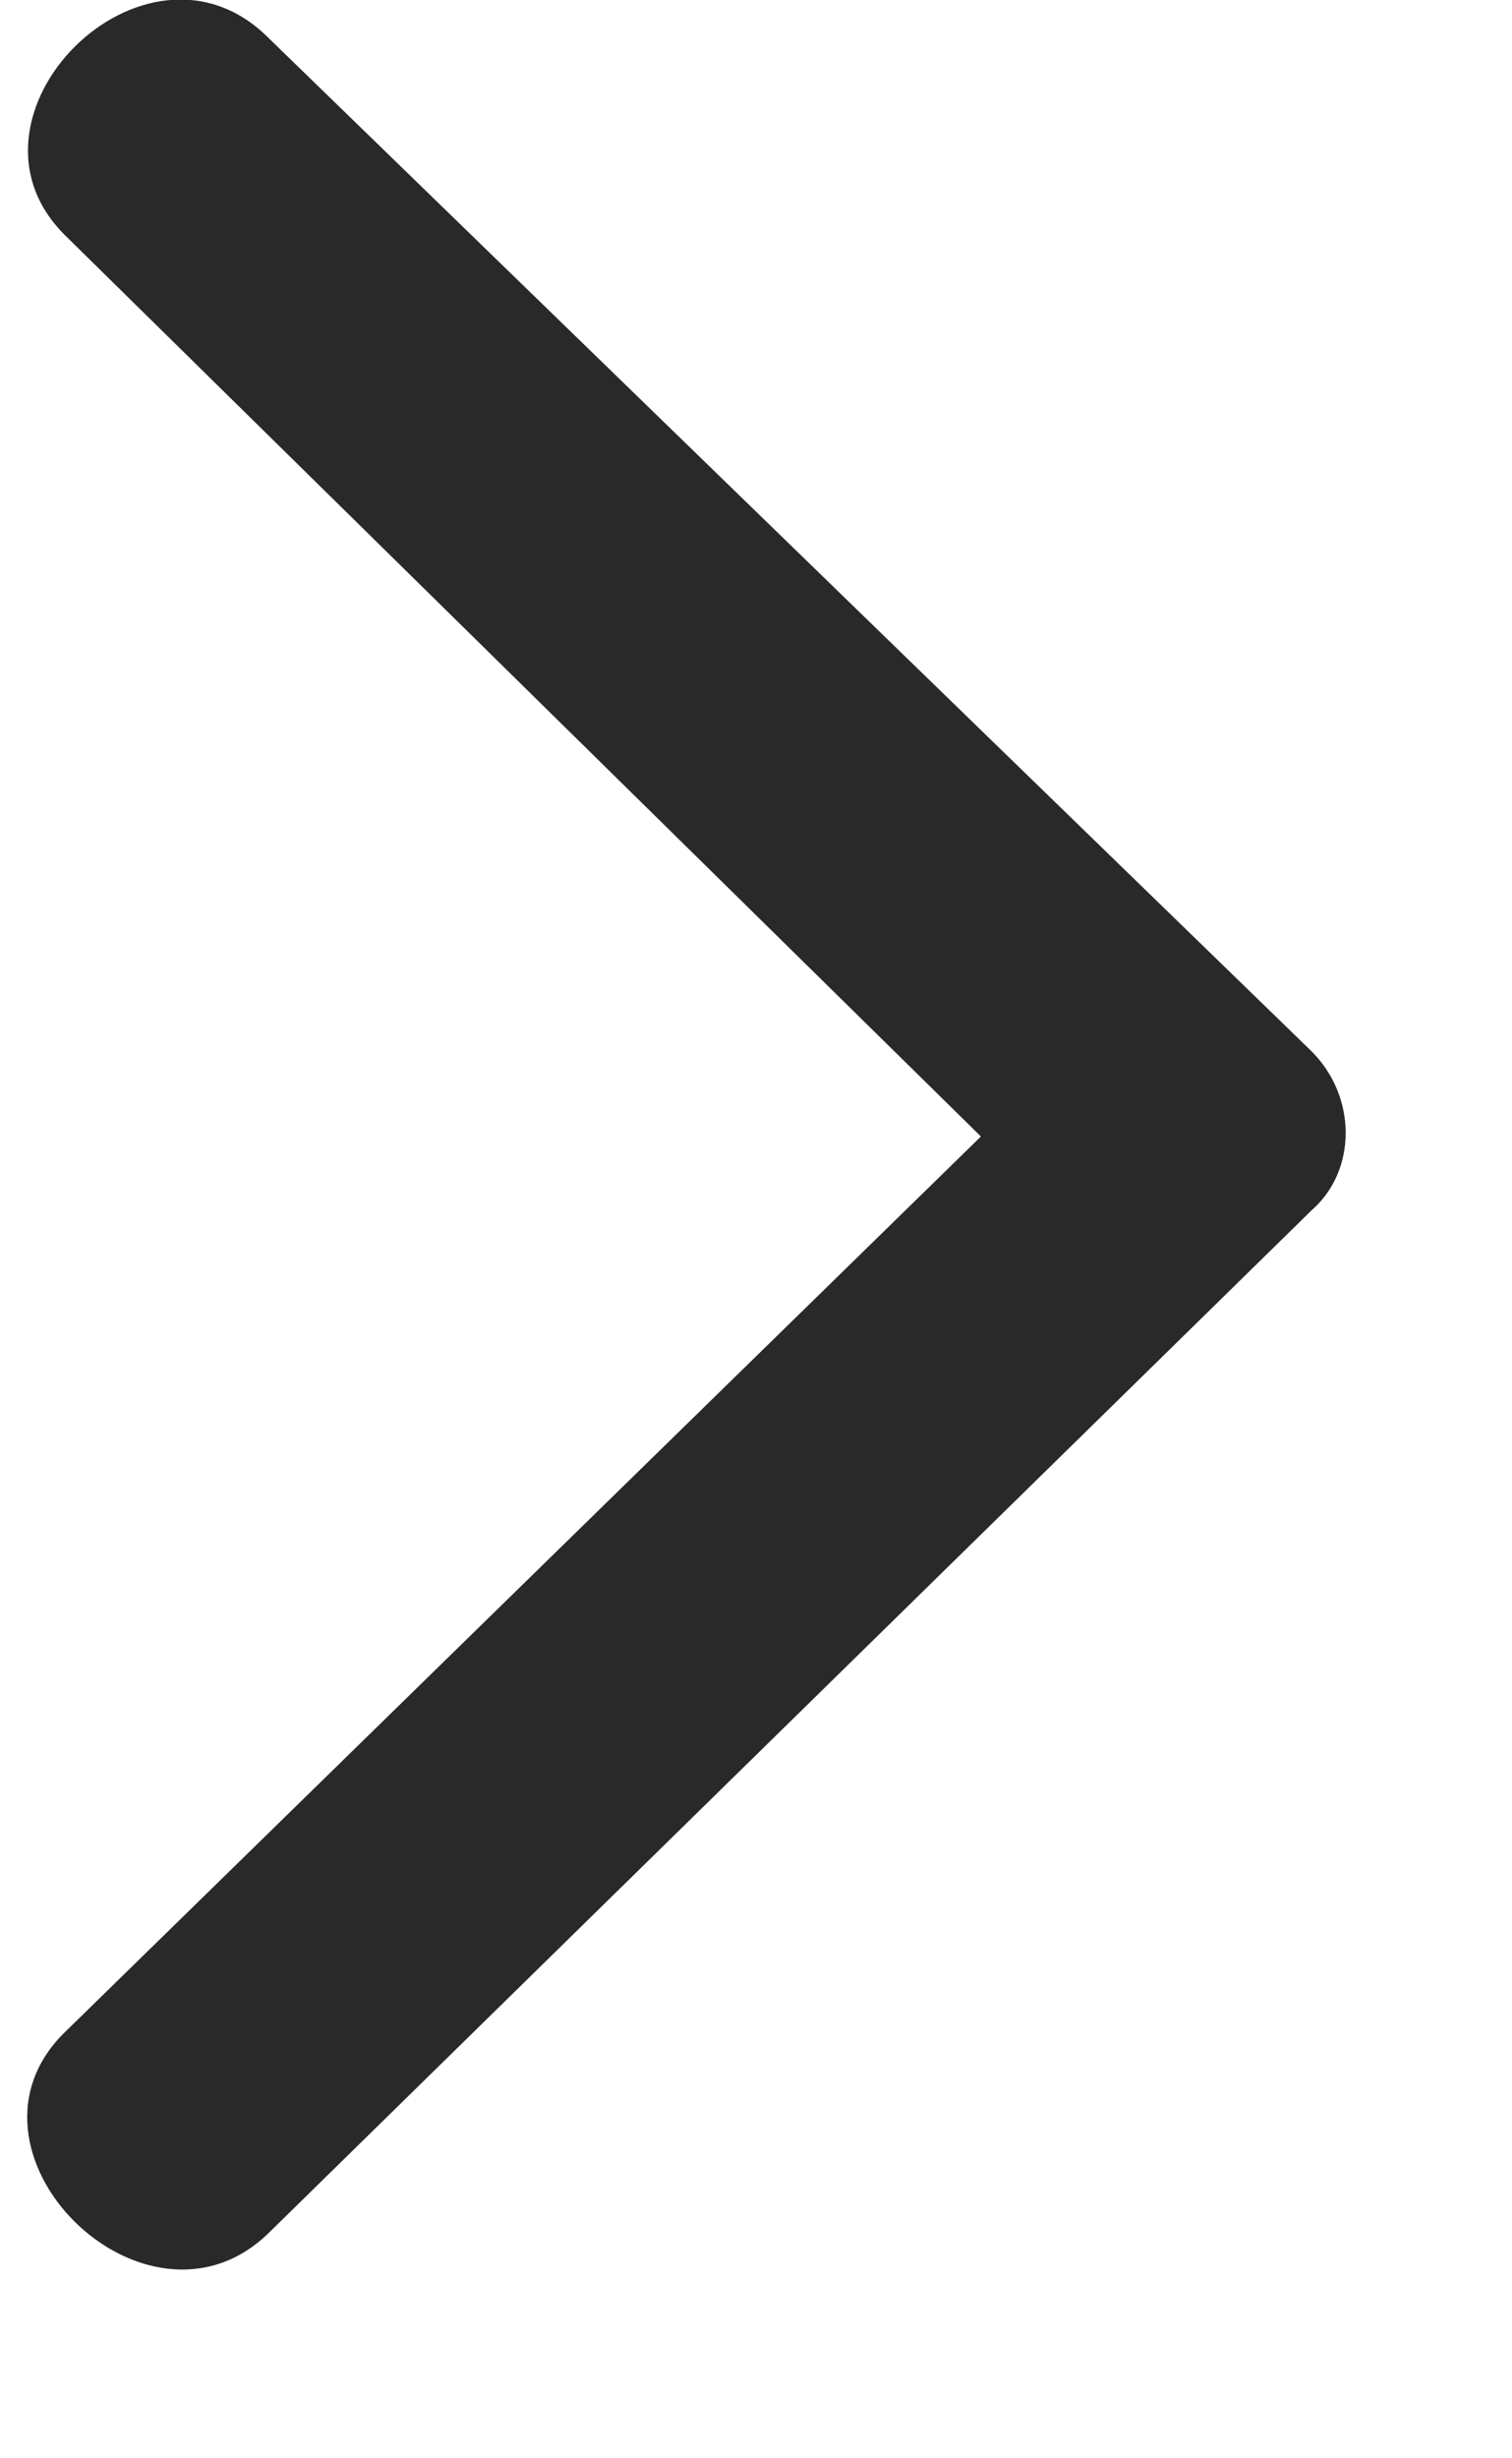 <svg version="1.2" baseProfile="tiny-ps" xmlns="http://www.w3.org/2000/svg" viewBox="0 0 8 13" width="8" height="13">
	<title>211224_acefone_footer_button_options</title>
	<defs>
		<clipPath clipPathUnits="userSpaceOnUse" id="cp1">
			<path d="m-1520-1868h1920v3320h-1920z" />
		</clipPath>
	</defs>
	<style>
		tspan { white-space:pre }
		.s0 { fill: #292929 } 
	</style>
	<g id="211224_acefone_footer_button_options" clip-path="url(#cp1)">
		<g id="Group 7846">
			<g id="Group 1">
				<g id="foter">
					<g id="Footer">
						<g id="Group 65">
							<g id="Group 7843">
								<path id="Path 154" class="s0" d="m0.35 10.74l4.84-4.73l-4.84-4.76c-0.65-0.63 0.42-1.7 1.07-1.05l5.52 5.36c0.24 0.24 0.24 0.63 0 0.84l-5.52 5.41c-0.65 0.63-1.73-0.44-1.07-1.07z" />
							</g>
						</g>
					</g>
				</g>
			</g>
		</g>
	</g>
</svg>